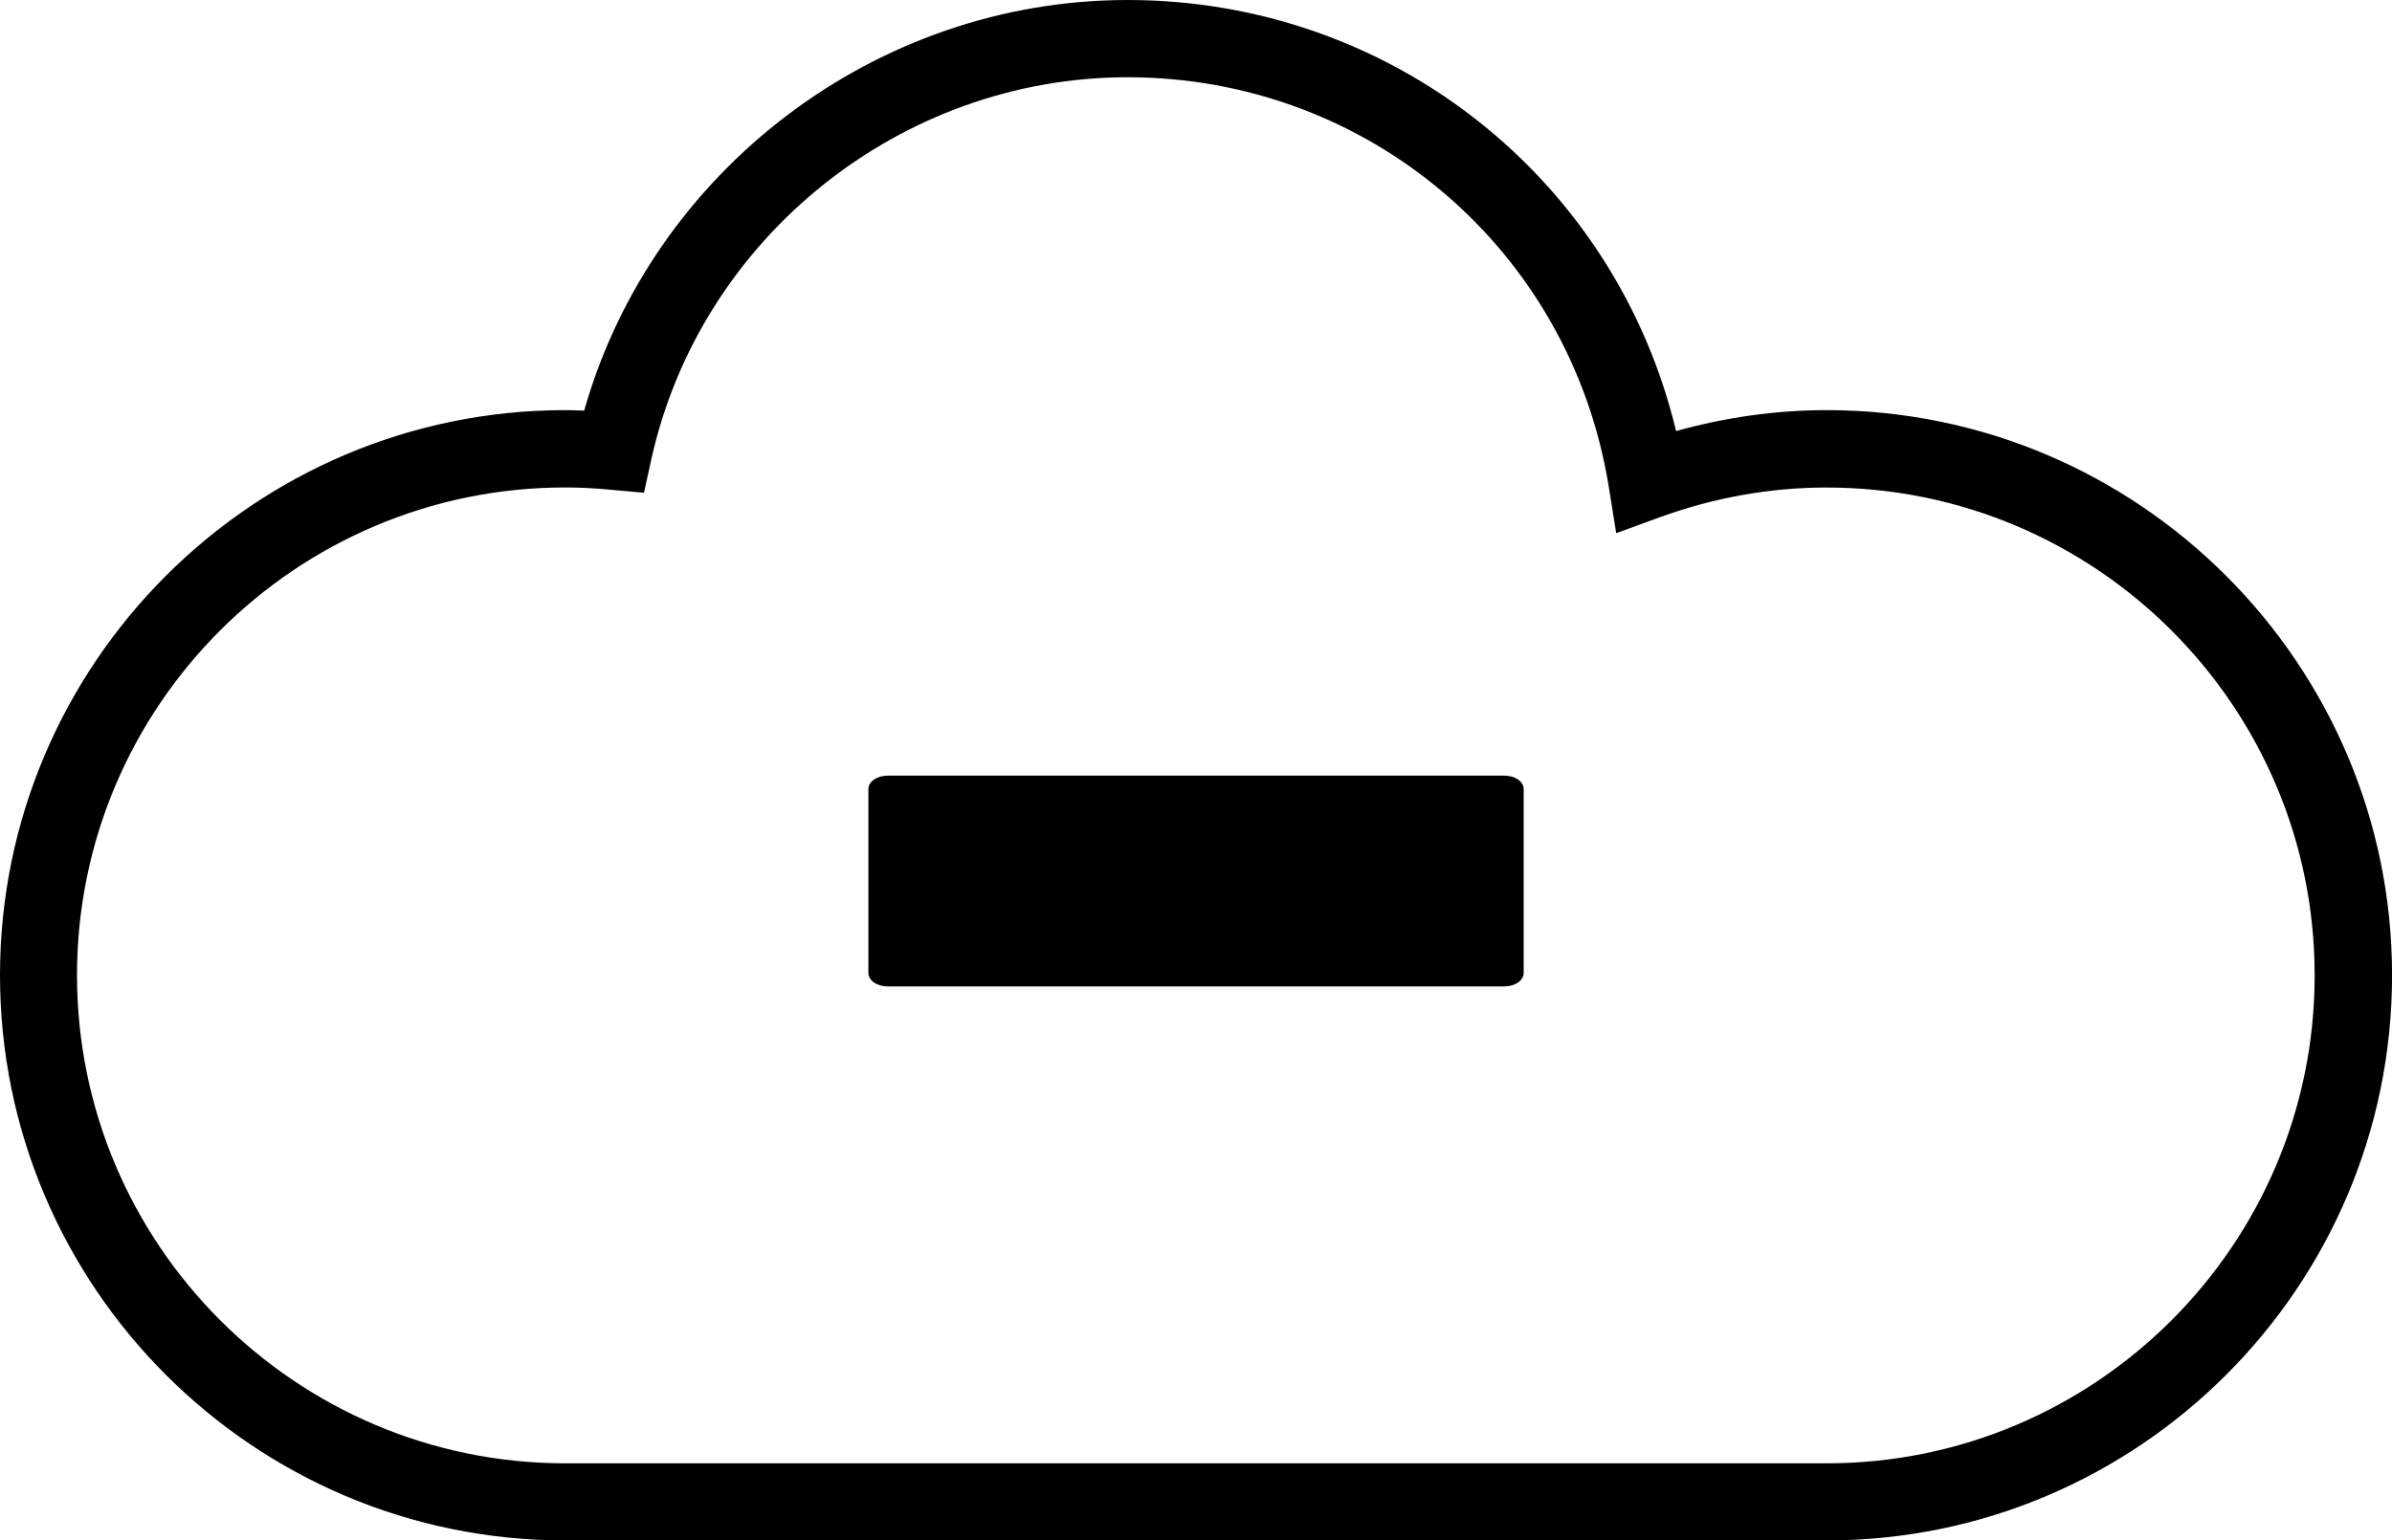 <?xml version="1.0" encoding="iso-8859-1"?>
<!-- Generator: Adobe Illustrator 16.0.0, SVG Export Plug-In . SVG Version: 6.00 Build 0)  -->
<!DOCTYPE svg PUBLIC "-//W3C//DTD SVG 1.1//EN" "http://www.w3.org/Graphics/SVG/1.1/DTD/svg11.dtd">
<svg version="1.1" id="Capa_1" xmlns="http://www.w3.org/2000/svg" xmlns:xlink="http://www.w3.org/1999/xlink" x="0px" y="0px"
	 width="35.316px" height="22.75px" viewBox="0 0 35.316 22.75" style="enable-background:new 0 0 35.316 22.75;"
	 xml:space="preserve">
<path d="M26.969,6.057c-0.746,0-1.49,0.105-2.223,0.309C23.852,2.641,20.539,0,16.648,0C12.93,0,9.631,2.523,8.625,6.064
	C8.533,6.062,8.438,6.057,8.346,6.057C3.744,6.057,0,9.805,0,14.402c0,4.604,3.744,8.348,8.346,8.348h18.623
	c4.604,0,8.348-3.744,8.348-8.348C35.316,9.805,31.572,6.057,26.969,6.057z M26.969,21.611H8.346c-3.977,0-7.209-3.234-7.209-7.209
	c0-3.973,3.232-7.203,7.209-7.203c0.223,0,0.445,0.012,0.662,0.033l0.5,0.045l0.107-0.488c0.723-3.275,3.68-5.648,7.033-5.648
	c3.551,0,6.541,2.545,7.105,6.053l0.109,0.68l0.646-0.236c0.803-0.291,1.631-0.438,2.459-0.438c3.975,0,7.207,3.23,7.207,7.203
	C34.176,18.377,30.943,21.611,26.969,21.611z"/>
<path d="M22.213,11.455h-9.109c-0.156,0-0.283,0.088-0.283,0.199v2.715c0,0.111,0.127,0.199,0.283,0.199h9.109
	c0.156,0,0.283-0.088,0.283-0.199v-2.715C22.496,11.543,22.369,11.455,22.213,11.455z"/>
<g>
</g>
<g>
</g>
<g>
</g>
<g>
</g>
<g>
</g>
<g>
</g>
<g>
</g>
<g>
</g>
<g>
</g>
<g>
</g>
<g>
</g>
<g>
</g>
<g>
</g>
<g>
</g>
<g>
</g>
</svg>
